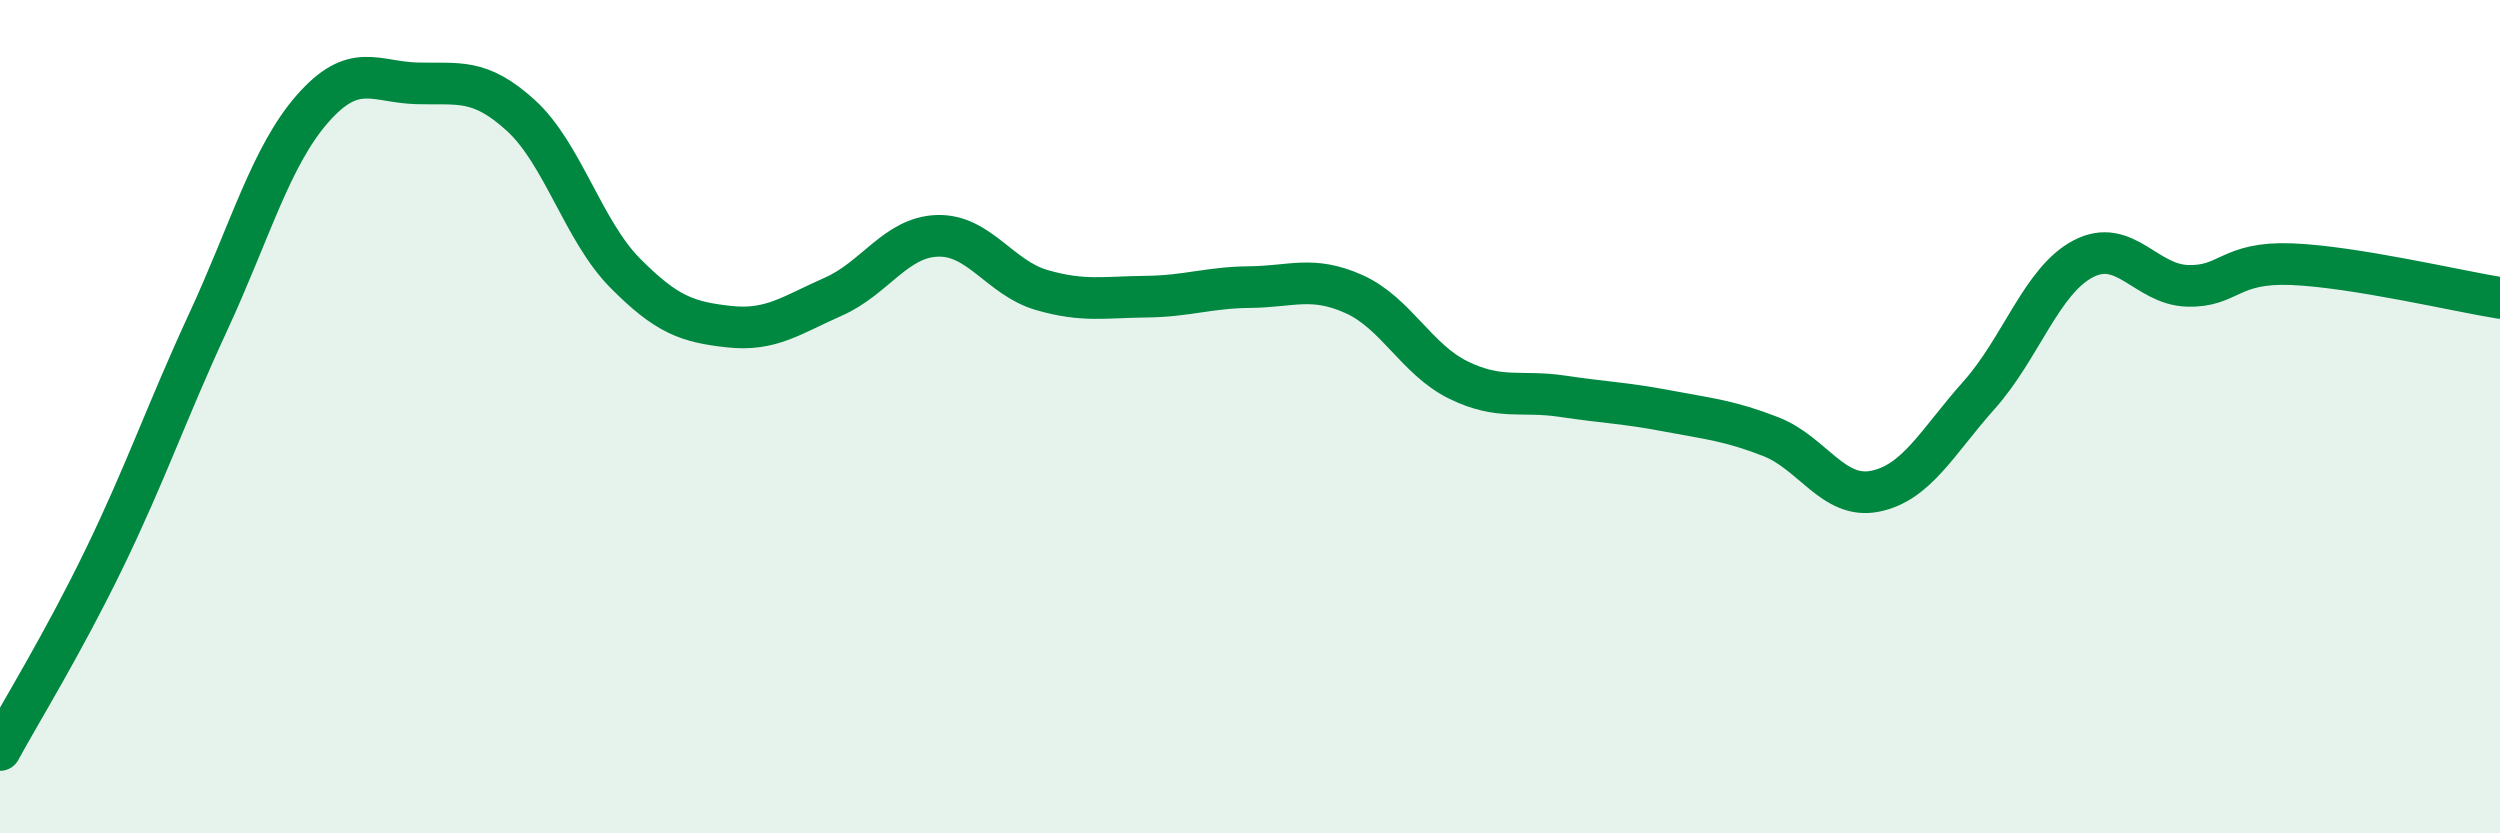 
    <svg width="60" height="20" viewBox="0 0 60 20" xmlns="http://www.w3.org/2000/svg">
      <path
        d="M 0,18 C 0.5,17.08 1.5,15.47 2.5,13.41 C 3.5,11.35 4,9.88 5,7.72 C 6,5.56 6.5,3.75 7.5,2.61 C 8.5,1.47 9,1.97 10,2 C 11,2.03 11.5,1.86 12.5,2.77 C 13.5,3.68 14,5.54 15,6.55 C 16,7.56 16.5,7.73 17.5,7.84 C 18.5,7.95 19,7.56 20,7.12 C 21,6.68 21.5,5.69 22.5,5.66 C 23.5,5.63 24,6.67 25,6.96 C 26,7.25 26.5,7.13 27.5,7.12 C 28.5,7.11 29,6.9 30,6.89 C 31,6.88 31.5,6.61 32.5,7.06 C 33.5,7.51 34,8.63 35,9.12 C 36,9.61 36.5,9.36 37.5,9.51 C 38.5,9.66 39,9.67 40,9.86 C 41,10.05 41.5,10.09 42.5,10.48 C 43.5,10.87 44,11.99 45,11.79 C 46,11.59 46.5,10.6 47.5,9.48 C 48.5,8.36 49,6.73 50,6.21 C 51,5.69 51.5,6.83 52.5,6.86 C 53.5,6.89 53.5,6.28 55,6.34 C 56.5,6.4 59,6.99 60,7.15L60 20L0 20Z"
        fill="#008740"
        opacity="0.1"
        stroke-linecap="round"
        stroke-linejoin="round"
      />
      <path
        d="M 0,18 C 0.5,17.08 1.5,15.47 2.5,13.41 C 3.5,11.35 4,9.88 5,7.72 C 6,5.56 6.5,3.75 7.5,2.61 C 8.5,1.47 9,1.97 10,2 C 11,2.03 11.5,1.86 12.5,2.77 C 13.5,3.68 14,5.54 15,6.55 C 16,7.56 16.5,7.73 17.5,7.84 C 18.5,7.95 19,7.56 20,7.12 C 21,6.68 21.5,5.69 22.5,5.66 C 23.5,5.63 24,6.67 25,6.96 C 26,7.25 26.5,7.13 27.5,7.12 C 28.5,7.11 29,6.9 30,6.89 C 31,6.88 31.5,6.61 32.5,7.06 C 33.5,7.51 34,8.63 35,9.12 C 36,9.61 36.5,9.36 37.5,9.51 C 38.5,9.66 39,9.67 40,9.86 C 41,10.05 41.5,10.09 42.5,10.48 C 43.5,10.87 44,11.99 45,11.79 C 46,11.59 46.5,10.6 47.5,9.48 C 48.5,8.36 49,6.73 50,6.21 C 51,5.69 51.5,6.83 52.5,6.86 C 53.5,6.89 53.5,6.28 55,6.34 C 56.5,6.4 59,6.99 60,7.15"
        stroke="#008740"
        stroke-width="1"
        fill="none"
        stroke-linecap="round"
        stroke-linejoin="round"
      />
    </svg>
  